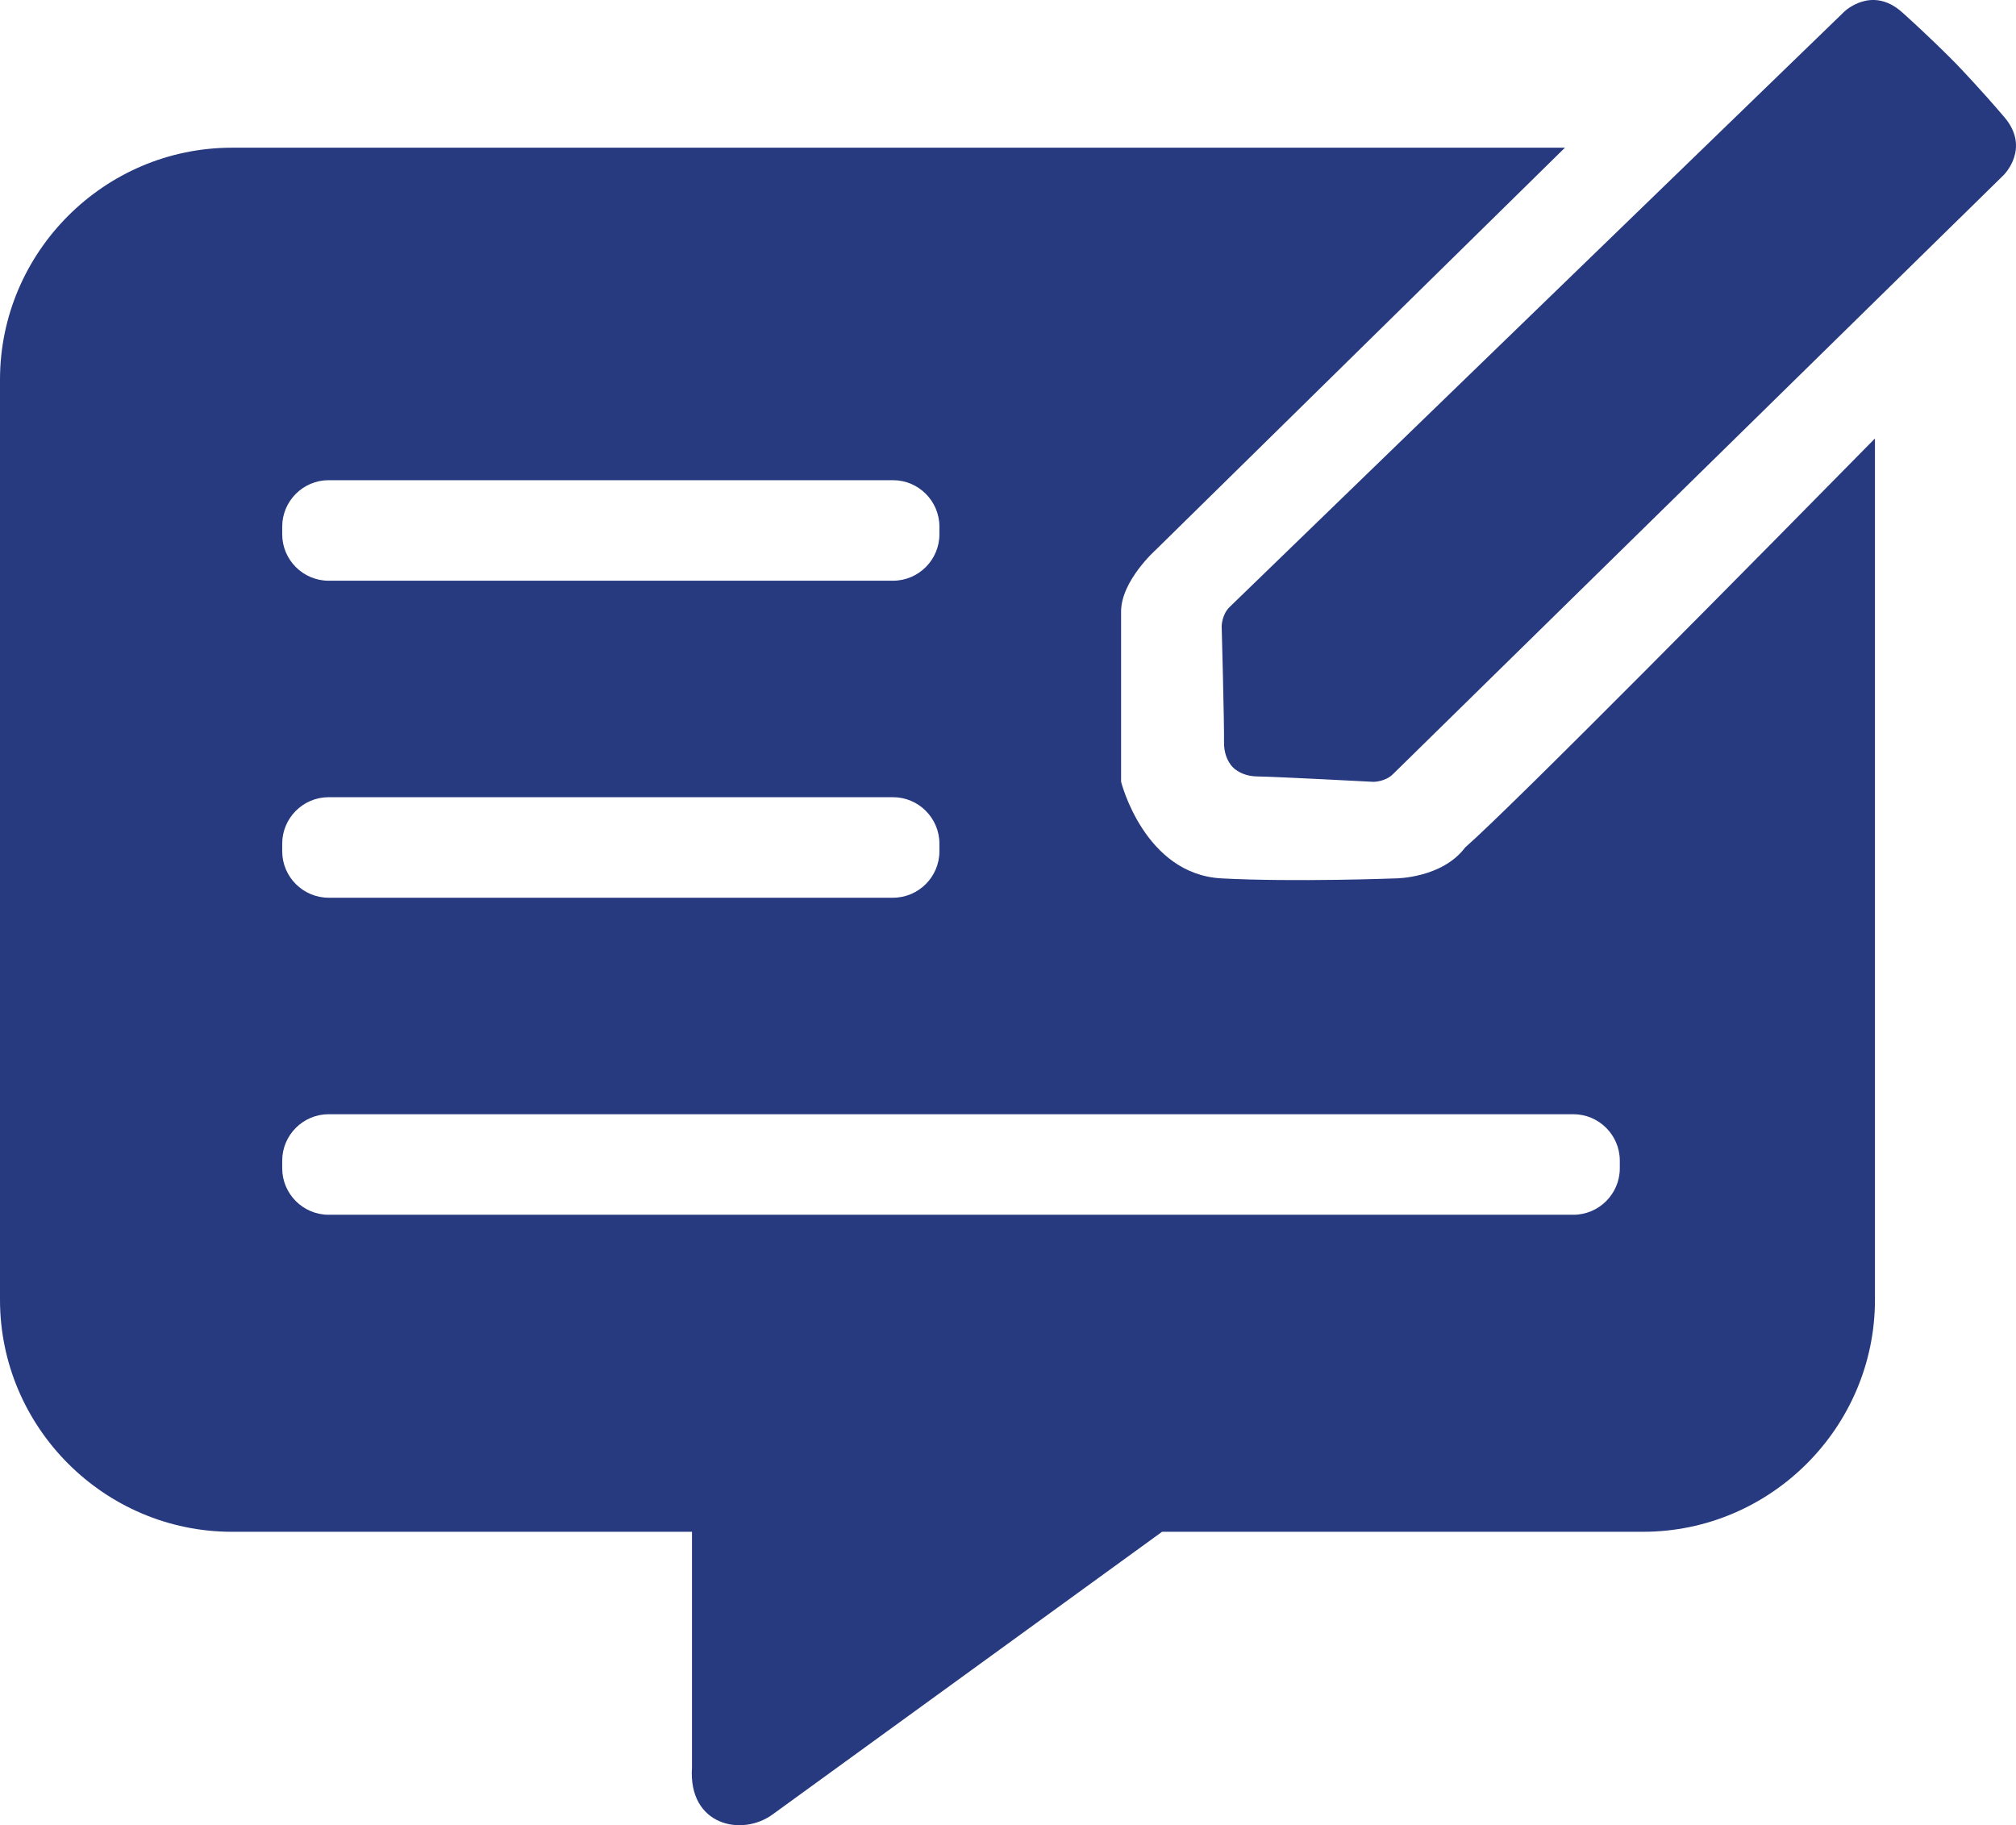 <?xml version="1.0" encoding="utf-8"?>
<!-- Generator: Adobe Illustrator 27.5.0, SVG Export Plug-In . SVG Version: 6.00 Build 0)  -->
<svg version="1.1" id="Layer_1" xmlns="http://www.w3.org/2000/svg" xmlns:xlink="http://www.w3.org/1999/xlink" x="0px" y="0px"
	 viewBox="0 0 85 76.95" enable-background="new 0 0 85 76.95" xml:space="preserve">
<g>
	<path fill="#273a7f" d="M61.775,35.729c-0.978,1.304-2.934,1.304-2.934,1.304s-4.238,0.163-7.335,0
		c-3.26-0.171-4.238-4.075-4.238-4.075s0-6.194,0-7.172c0-1.304,1.467-2.608,1.467-2.608L65.982,6.227H9.78
		c-5.379,0-9.78,4.401-9.78,9.78V54.8c0,5.379,4.401,9.78,9.78,9.78h19.396v9.943c-0.163,2.445,2.119,2.934,3.423,1.956
		L48.996,64.58h20.277c5.379,0,9.78-4.401,9.78-9.78V18.486C74.58,23.034,63.829,33.932,61.775,35.729z M11.899,22.201
		c0-1.076,0.88-1.956,1.956-1.956h23.797c1.076,0,1.956,0.88,1.956,1.956v0.326c0,1.076-0.88,1.956-1.956,1.956H13.855
		c-1.076,0-1.956-0.88-1.956-1.956C11.899,22.527,11.899,22.201,11.899,22.201z M11.899,35.566c0-1.076,0.88-1.956,1.956-1.956
		h23.797c1.076,0,1.956,0.88,1.956,1.956v0.326c0,1.076-0.88,1.956-1.956,1.956H13.855c-1.076,0-1.956-0.88-1.956-1.956
		C11.899,35.892,11.899,35.566,11.899,35.566z M68.295,49.258c0,1.076-0.88,1.956-1.956,1.956H13.855
		c-1.076,0-1.956-0.88-1.956-1.956v-0.326c0-1.076,0.88-1.956,1.956-1.956h52.484c1.076,0,1.956,0.88,1.956,1.956
		C68.295,48.932,68.295,49.258,68.295,49.258z"/>
	<path fill="#273a7f" d="M84.508,4.938c-0.991-1.162-1.858-2.068-2.049-2.267c0,0-0.008-0.008-0.021-0.02
		c-0.011-0.013-0.02-0.021-0.02-0.021c-0.096-0.099-0.367-0.37-0.753-0.745c-0.388-0.375-0.893-0.852-1.462-1.363
		c-1.288-1.157-2.443-0.031-2.443-0.031l-4.464,4.324L71.556,6.5L51.845,25.59c-0.331,0.321-0.336,0.81-0.336,0.81
		s0.111,4.076,0.099,4.891c-0.005,0.455,0.142,0.76,0.275,0.939l-0.002,0.002c0,0,0.028,0.044,0.088,0.104
		c0.002,0.002,0.003,0.003,0.005,0.005c0.003,0.003,0.003,0.005,0.007,0.007c0.059,0.062,0.101,0.091,0.101,0.091l0.002-0.002
		c0.178,0.137,0.478,0.293,0.932,0.298c0.815,0.011,4.887,0.227,4.887,0.227s0.489,0.005,0.82-0.316L78.617,13.13l3.993-3.917h0.002
		l1.865-1.83C84.477,7.383,85.633,6.257,84.508,4.938z"/>
</g>
</svg>

